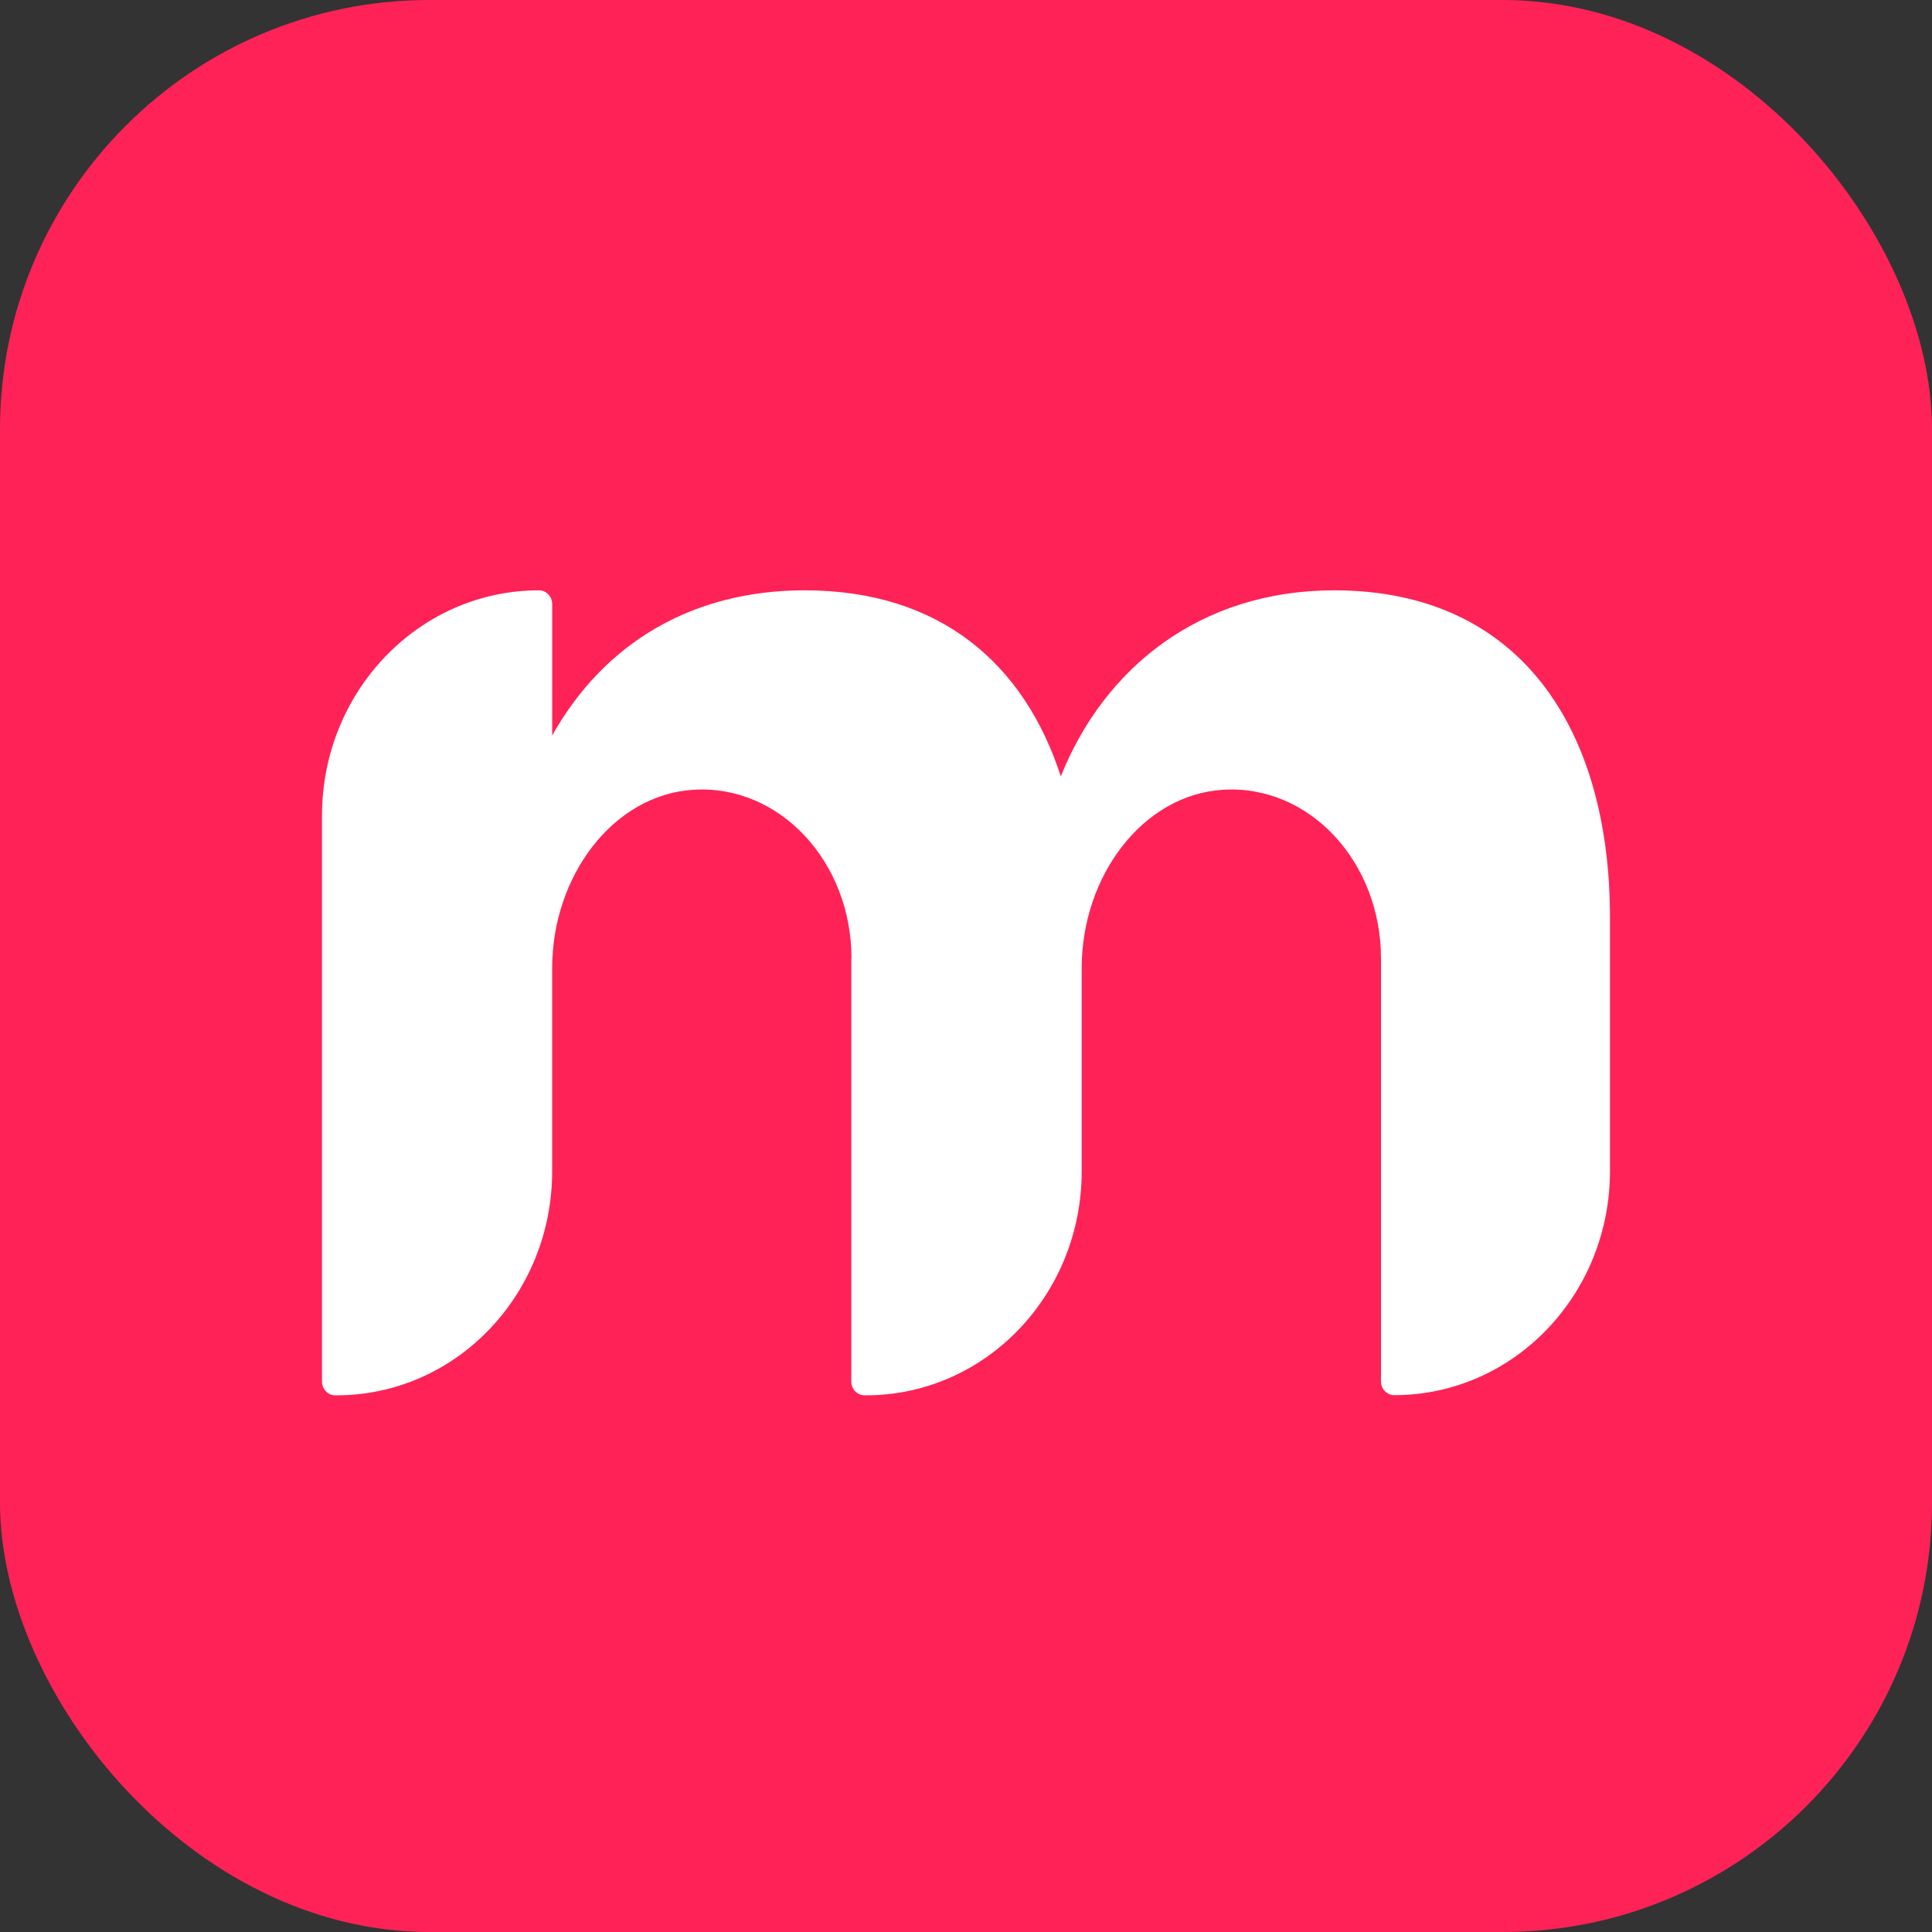 <?xml version="1.0" encoding="utf-8"?>
<svg xmlns="http://www.w3.org/2000/svg" fill="none" height="100%" overflow="visible" preserveAspectRatio="none" style="display: block;" viewBox="0 0 56 56" width="100%">
<rect x="0" y="0" width="56" height="56" fill="#333333" stroke="none"/>
<g id="Group 1000005250">
<rect fill="#FF2257" height="56" id="Rectangle 1180" rx="12.444" width="56" x="-0" y="5.95724e-05"/>
<path d="M24.681 27.78C24.681 24.99 22.612 22.742 20.11 22.891C17.762 23.031 16.005 25.408 16.005 28.058V33.947C16.005 37.537 13.209 40.444 9.752 40.444H9.718C9.667 40.444 9.616 40.433 9.569 40.413C9.522 40.392 9.479 40.362 9.444 40.325C9.408 40.288 9.38 40.243 9.361 40.195C9.342 40.146 9.332 40.095 9.333 40.042V23.645C9.333 20.034 12.15 17.111 15.621 17.111C15.836 17.111 16.006 17.291 16.006 17.513V21.318C17.532 18.601 20.106 17.111 23.326 17.111C27.258 17.111 29.696 19.251 30.748 22.504C32.001 19.369 34.779 17.111 38.675 17.111C44.093 17.111 46.666 21.164 46.666 26.594V33.942C46.666 37.532 43.869 40.439 40.414 40.439C40.363 40.439 40.312 40.428 40.265 40.408C40.218 40.387 40.175 40.357 40.139 40.32C40.103 40.283 40.075 40.239 40.056 40.19C40.037 40.142 40.028 40.09 40.029 40.038V27.78C40.029 24.99 37.961 22.742 35.459 22.891C33.111 23.031 31.354 25.408 31.354 28.058V33.947C31.354 37.537 28.557 40.444 25.101 40.444H25.061C25.01 40.444 24.959 40.433 24.912 40.413C24.865 40.392 24.822 40.362 24.787 40.325C24.751 40.288 24.723 40.243 24.704 40.195C24.685 40.146 24.675 40.095 24.676 40.042V27.78H24.681Z" fill="white" id="Vector"/>
</g>
</svg>
